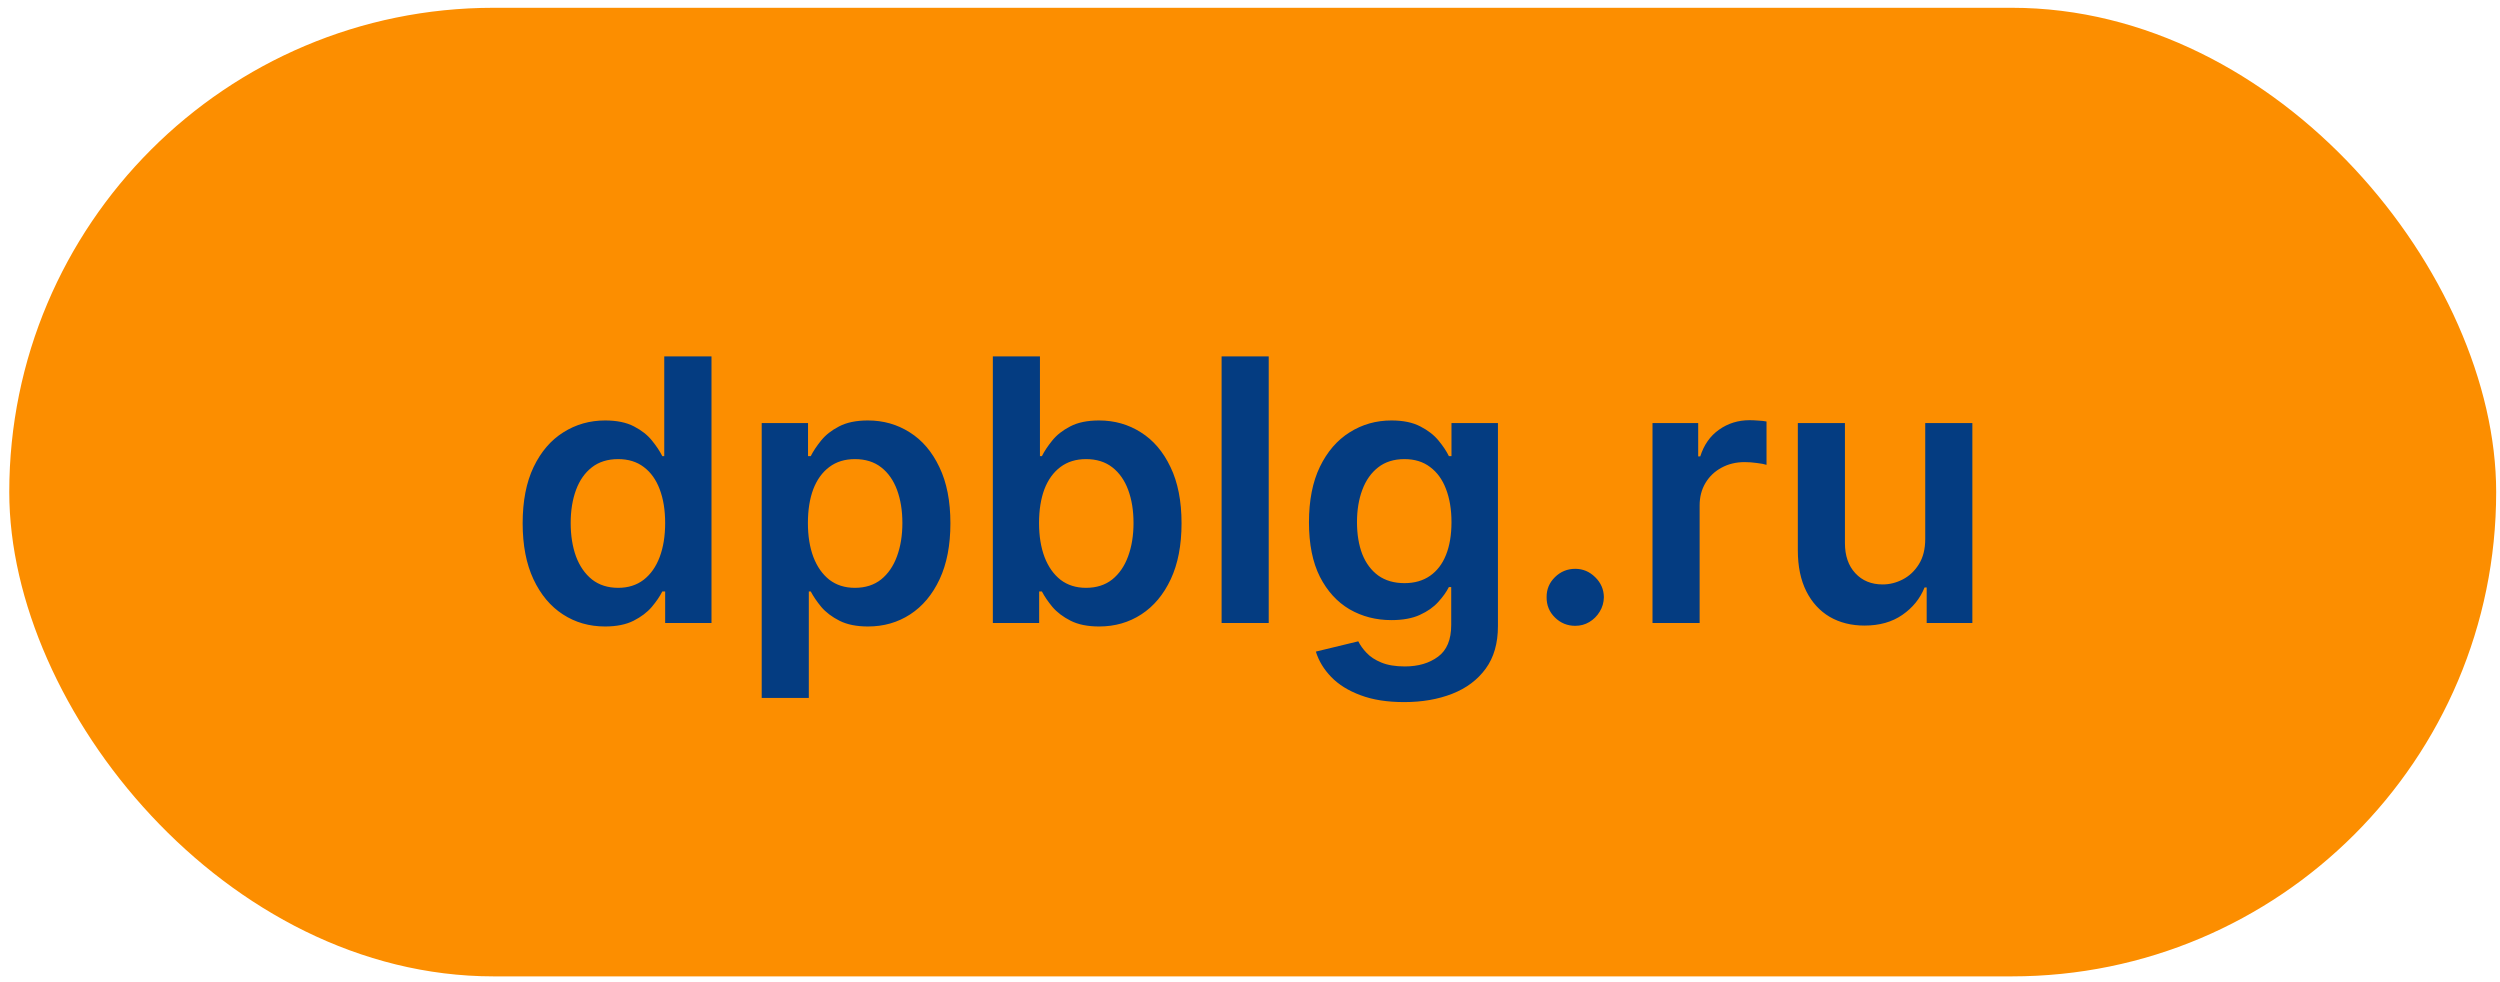 <?xml version="1.0" encoding="UTF-8"?> <svg xmlns="http://www.w3.org/2000/svg" width="191" height="75" viewBox="0 0 191 75" fill="none"><rect x="0.708" y="0.595" width="190" height="74" rx="37" fill="#FC8E00"></rect><path d="M46.225 47.863C45.025 47.863 43.951 47.555 43.003 46.938C42.055 46.322 41.306 45.427 40.756 44.254C40.206 43.081 39.931 41.655 39.931 39.978C39.931 38.281 40.209 36.849 40.766 35.683C41.329 34.51 42.088 33.625 43.043 33.028C43.997 32.425 45.061 32.123 46.234 32.123C47.129 32.123 47.865 32.276 48.442 32.581C49.019 32.879 49.476 33.24 49.814 33.664C50.152 34.082 50.414 34.476 50.6 34.848L50.749 34.848L50.749 27.231L54.358 27.231L54.358 47.595L50.818 47.595L50.818 45.188L50.6 45.188C50.414 45.56 50.145 45.954 49.794 46.372C49.443 46.783 48.979 47.134 48.402 47.426C47.825 47.717 47.1 47.863 46.225 47.863ZM47.229 44.91C47.991 44.91 48.641 44.705 49.178 44.294C49.715 43.876 50.122 43.296 50.401 42.553C50.679 41.811 50.818 40.946 50.818 39.958C50.818 38.971 50.679 38.112 50.401 37.383C50.129 36.654 49.725 36.087 49.188 35.683C48.657 35.278 48.004 35.076 47.229 35.076C46.427 35.076 45.757 35.285 45.22 35.703C44.683 36.12 44.279 36.697 44.007 37.433C43.736 38.169 43.6 39.01 43.6 39.958C43.6 40.913 43.736 41.765 44.007 42.514C44.286 43.256 44.693 43.843 45.23 44.274C45.774 44.698 46.44 44.91 47.229 44.91ZM58.194 53.322L58.194 32.322L61.733 32.322L61.733 34.848L61.942 34.848C62.128 34.476 62.39 34.082 62.728 33.664C63.066 33.24 63.523 32.879 64.1 32.581C64.677 32.276 65.412 32.123 66.307 32.123C67.487 32.123 68.551 32.425 69.499 33.028C70.454 33.625 71.209 34.51 71.766 35.683C72.33 36.849 72.611 38.281 72.611 39.978C72.611 41.655 72.336 43.081 71.786 44.254C71.236 45.427 70.487 46.322 69.539 46.938C68.591 47.555 67.517 47.863 66.317 47.863C65.442 47.863 64.716 47.717 64.14 47.426C63.563 47.134 63.099 46.783 62.748 46.372C62.403 45.954 62.135 45.56 61.942 45.188L61.793 45.188L61.793 53.322L58.194 53.322ZM61.724 39.958C61.724 40.946 61.863 41.811 62.141 42.553C62.426 43.296 62.834 43.876 63.364 44.294C63.901 44.705 64.551 44.91 65.313 44.91C66.108 44.91 66.775 44.698 67.312 44.274C67.849 43.843 68.253 43.256 68.525 42.514C68.803 41.765 68.942 40.913 68.942 39.958C68.942 39.01 68.806 38.169 68.535 37.433C68.263 36.697 67.858 36.12 67.322 35.703C66.785 35.285 66.115 35.076 65.313 35.076C64.544 35.076 63.891 35.278 63.354 35.683C62.817 36.087 62.41 36.654 62.131 37.383C61.859 38.112 61.724 38.971 61.724 39.958ZM75.853 47.595L75.853 27.231L79.452 27.231L79.452 34.848L79.601 34.848C79.787 34.476 80.049 34.082 80.387 33.664C80.725 33.24 81.182 32.879 81.759 32.581C82.336 32.276 83.072 32.123 83.966 32.123C85.146 32.123 86.21 32.425 87.158 33.028C88.113 33.625 88.868 34.51 89.425 35.683C89.989 36.849 90.27 38.281 90.27 39.978C90.27 41.655 89.995 43.081 89.445 44.254C88.895 45.427 88.146 46.322 87.198 46.938C86.25 47.555 85.176 47.863 83.976 47.863C83.101 47.863 82.376 47.717 81.799 47.426C81.222 47.134 80.758 46.783 80.407 46.372C80.062 45.954 79.794 45.56 79.601 45.188L79.392 45.188L79.392 47.595L75.853 47.595ZM79.383 39.958C79.383 40.946 79.522 41.811 79.8 42.553C80.085 43.296 80.493 43.876 81.023 44.294C81.56 44.705 82.21 44.91 82.972 44.91C83.767 44.91 84.434 44.698 84.971 44.274C85.508 43.843 85.912 43.256 86.184 42.514C86.462 41.765 86.601 40.913 86.601 39.958C86.601 39.01 86.466 38.169 86.194 37.433C85.922 36.697 85.517 36.12 84.981 35.703C84.444 35.285 83.774 35.076 82.972 35.076C82.203 35.076 81.55 35.278 81.013 35.683C80.476 36.087 80.069 36.654 79.79 37.383C79.519 38.112 79.383 38.971 79.383 39.958ZM96.93 27.231L96.93 47.595L93.33 47.595L93.33 27.231L96.93 27.231ZM107.273 53.64C105.981 53.64 104.87 53.465 103.942 53.113C103.014 52.769 102.268 52.304 101.705 51.721C101.142 51.138 100.75 50.492 100.532 49.782L103.773 48.997C103.919 49.295 104.131 49.59 104.41 49.882C104.688 50.18 105.063 50.425 105.533 50.617C106.01 50.816 106.61 50.916 107.333 50.916C108.354 50.916 109.199 50.667 109.868 50.17C110.538 49.679 110.873 48.871 110.873 47.744L110.873 44.85L110.694 44.85C110.508 45.222 110.236 45.603 109.878 45.994C109.527 46.385 109.06 46.713 108.476 46.978C107.9 47.243 107.174 47.376 106.299 47.376C105.125 47.376 104.062 47.101 103.107 46.551C102.159 45.994 101.403 45.165 100.84 44.065C100.283 42.958 100.005 41.572 100.005 39.909C100.005 38.232 100.283 36.816 100.84 35.663C101.403 34.503 102.162 33.625 103.117 33.028C104.072 32.425 105.135 32.123 106.309 32.123C107.204 32.123 107.939 32.276 108.516 32.581C109.099 32.879 109.563 33.24 109.908 33.664C110.253 34.082 110.515 34.476 110.694 34.848L110.893 34.848L110.893 32.322L114.442 32.322L114.442 47.843C114.442 49.149 114.131 50.23 113.508 51.085C112.884 51.94 112.033 52.58 110.952 53.004C109.872 53.428 108.645 53.64 107.273 53.64ZM107.303 44.552C108.065 44.552 108.715 44.367 109.252 43.995C109.789 43.624 110.197 43.09 110.475 42.394C110.753 41.698 110.893 40.863 110.893 39.889C110.893 38.928 110.753 38.086 110.475 37.363C110.203 36.641 109.799 36.081 109.262 35.683C108.732 35.278 108.079 35.076 107.303 35.076C106.501 35.076 105.831 35.285 105.295 35.703C104.758 36.12 104.353 36.694 104.081 37.423C103.81 38.145 103.674 38.967 103.674 39.889C103.674 40.823 103.81 41.642 104.081 42.345C104.36 43.041 104.768 43.584 105.304 43.975C105.848 44.36 106.514 44.552 107.303 44.552ZM120.349 47.813C119.745 47.813 119.228 47.601 118.797 47.177C118.366 46.753 118.154 46.236 118.161 45.626C118.154 45.029 118.366 44.519 118.797 44.095C119.228 43.67 119.745 43.458 120.349 43.458C120.932 43.458 121.439 43.67 121.87 44.095C122.307 44.519 122.529 45.029 122.536 45.626C122.529 46.03 122.423 46.398 122.218 46.73C122.019 47.061 121.754 47.326 121.422 47.525C121.098 47.717 120.74 47.813 120.349 47.813ZM126.252 47.595L126.252 32.322L129.742 32.322L129.742 34.867L129.901 34.867C130.18 33.986 130.657 33.306 131.333 32.829C132.016 32.345 132.795 32.103 133.67 32.103C133.869 32.103 134.091 32.113 134.336 32.133C134.588 32.146 134.797 32.169 134.962 32.203L134.962 35.514C134.81 35.461 134.568 35.414 134.237 35.375C133.912 35.328 133.597 35.305 133.292 35.305C132.636 35.305 132.046 35.447 131.522 35.733C131.005 36.011 130.597 36.399 130.299 36.896C130.001 37.393 129.852 37.966 129.852 38.616L129.852 47.595L126.252 47.595ZM147.088 41.171L147.088 32.322L150.688 32.322L150.688 47.595L147.198 47.595L147.198 44.88L147.038 44.88C146.694 45.735 146.127 46.435 145.338 46.978C144.556 47.522 143.592 47.794 142.445 47.794C141.444 47.794 140.559 47.572 139.79 47.127C139.028 46.677 138.431 46.024 138 45.169C137.569 44.307 137.354 43.266 137.354 42.046L137.354 32.322L140.953 32.322L140.953 41.49C140.953 42.457 141.218 43.226 141.749 43.796C142.279 44.367 142.975 44.651 143.837 44.651C144.367 44.651 144.881 44.522 145.378 44.264C145.875 44.005 146.283 43.621 146.601 43.11C146.926 42.593 147.088 41.947 147.088 41.171Z" fill="#043C81"></path></svg> 
